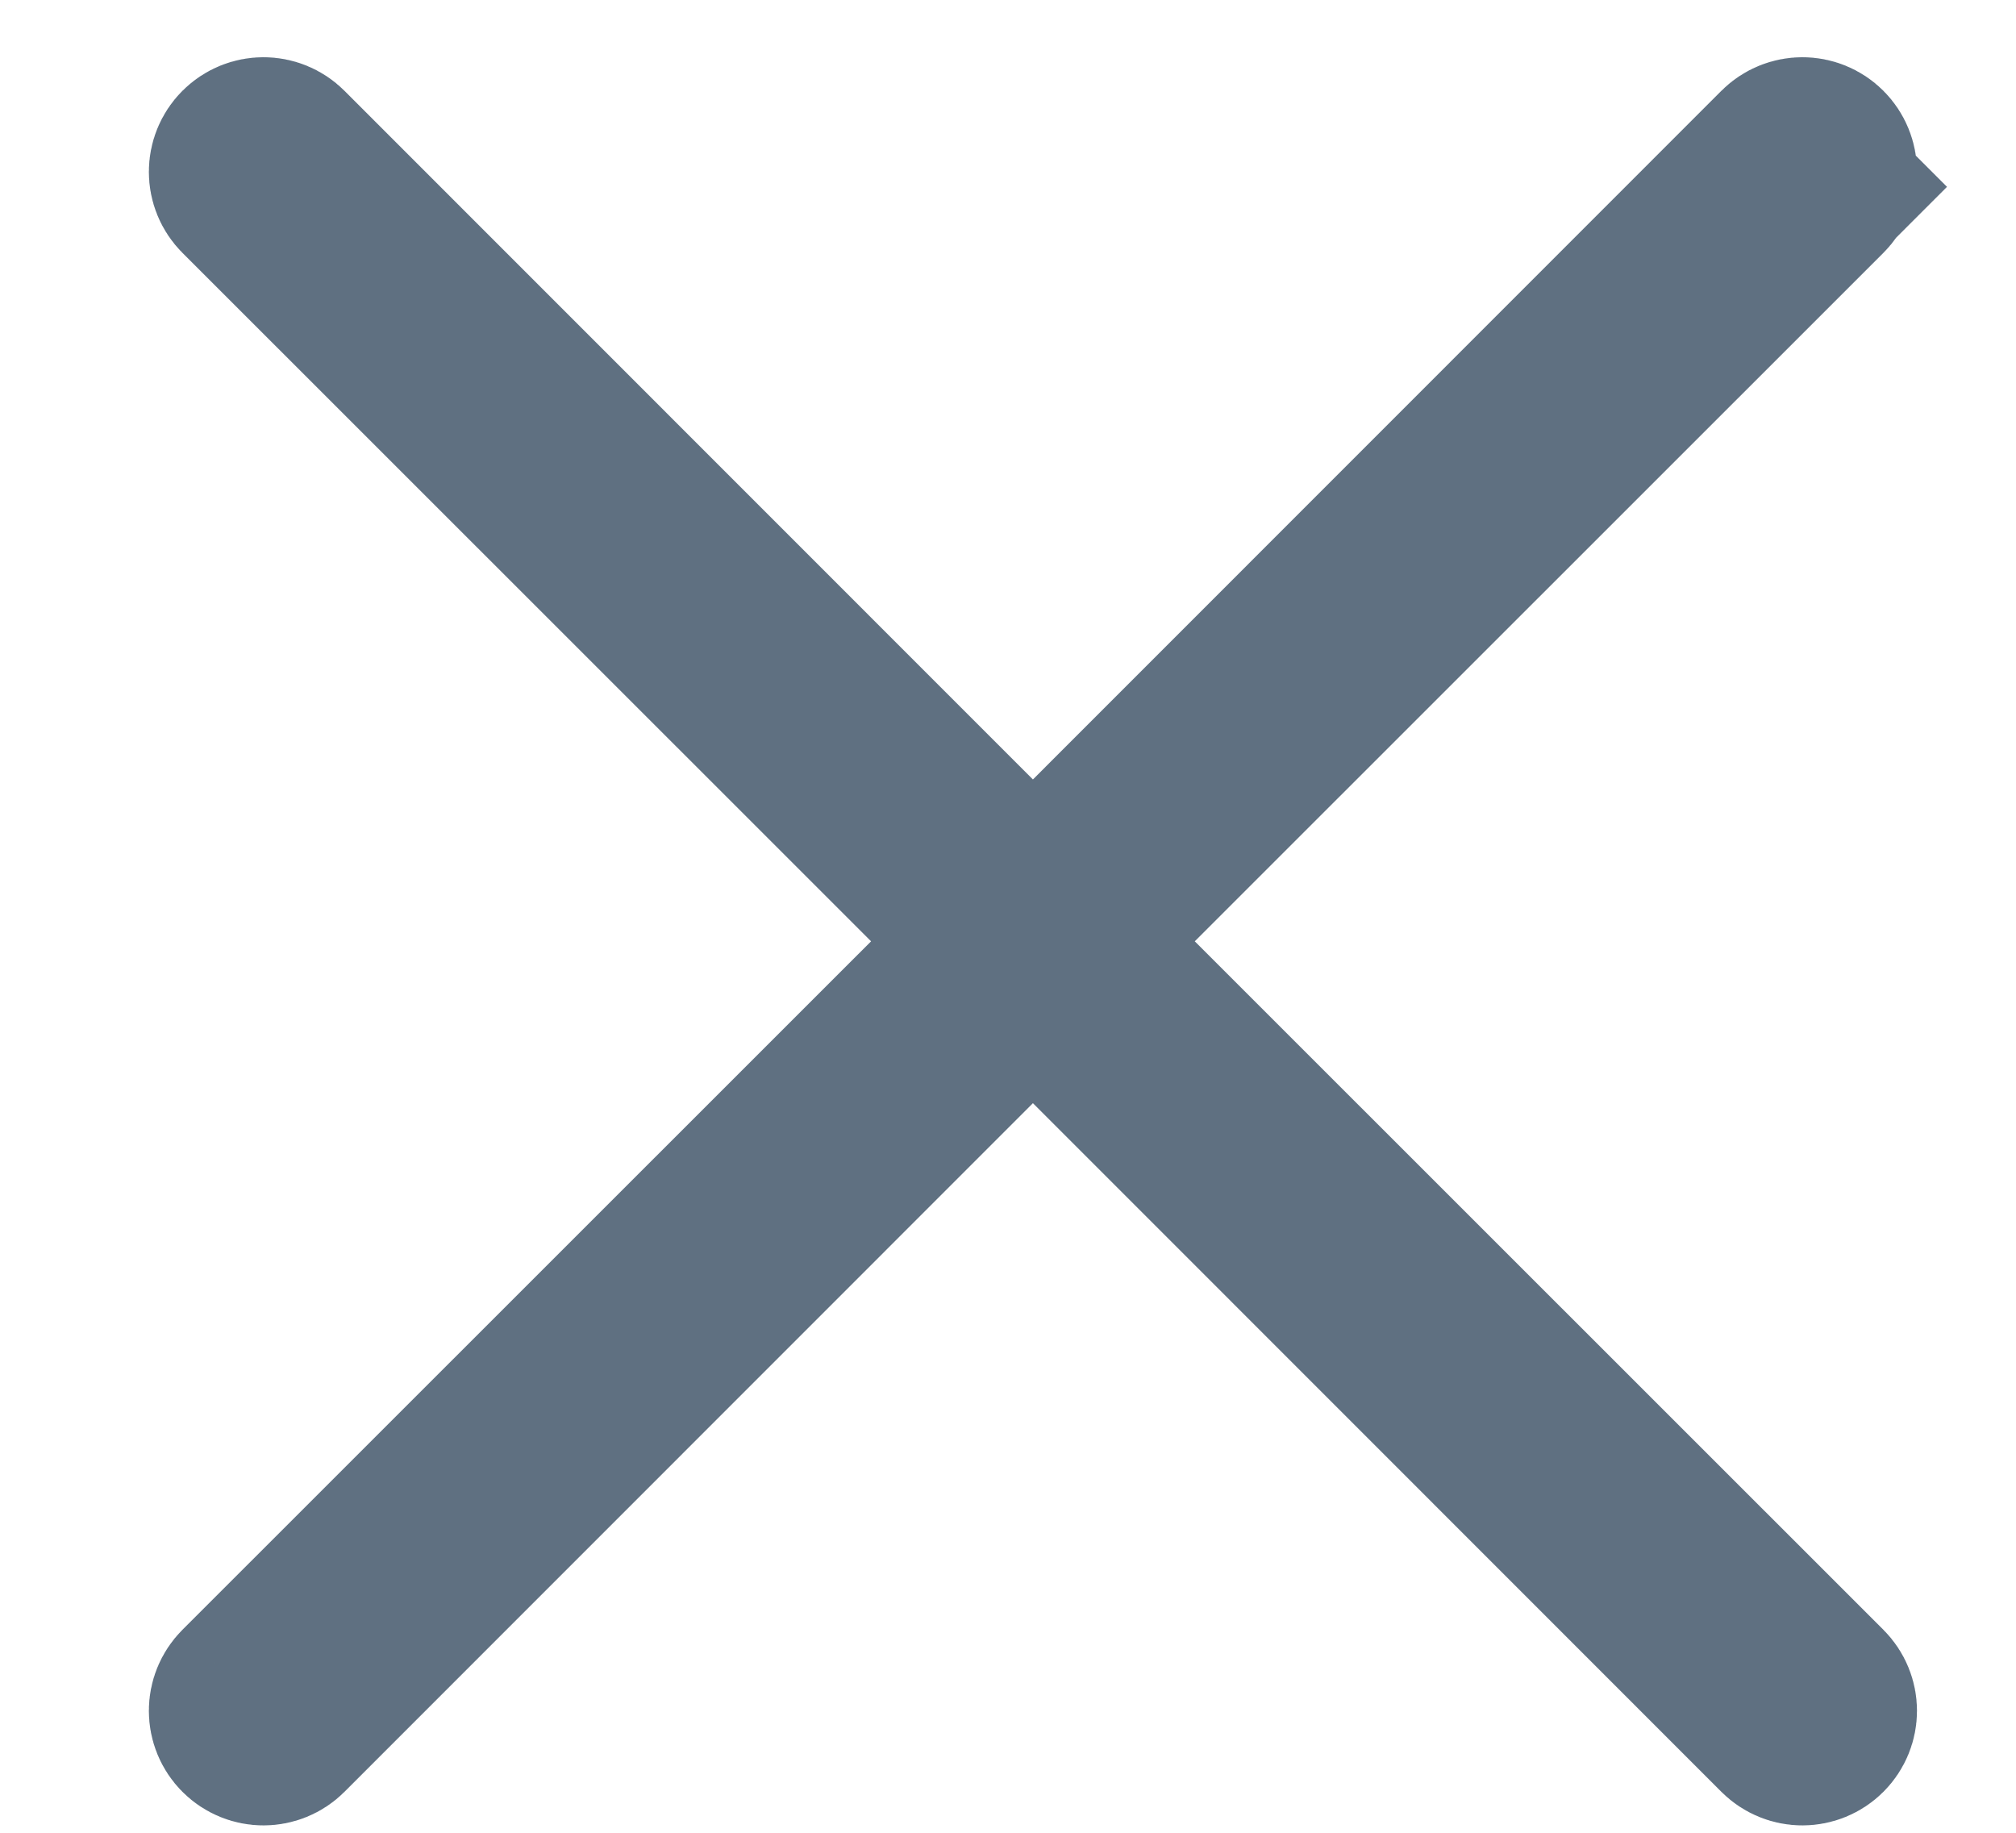 <svg width="11" height="10" viewBox="0 0 11 10" fill="none" xmlns="http://www.w3.org/2000/svg">
<path d="M5.282 4.606L5.636 4.959L5.99 4.606L9.746 0.849C9.795 0.8 9.874 0.8 9.923 0.849C9.972 0.898 9.972 0.977 9.923 1.026L10.27 1.373L9.923 1.026L6.166 4.782L5.813 5.136L6.166 5.49L9.923 9.246C9.972 9.295 9.972 9.374 9.923 9.423C9.874 9.472 9.795 9.472 9.746 9.423L5.99 5.666L5.636 5.313L5.282 5.666L1.526 9.423C1.477 9.472 1.398 9.472 1.349 9.423C1.3 9.374 1.3 9.295 1.349 9.246L5.106 5.49L5.459 5.136L5.106 4.782L1.349 1.026C1.3 0.977 1.3 0.898 1.349 0.849C1.398 0.8 1.477 0.8 1.526 0.849L5.282 4.606Z" fill="#ABBAC7" stroke="#5F7081"/>
</svg>

